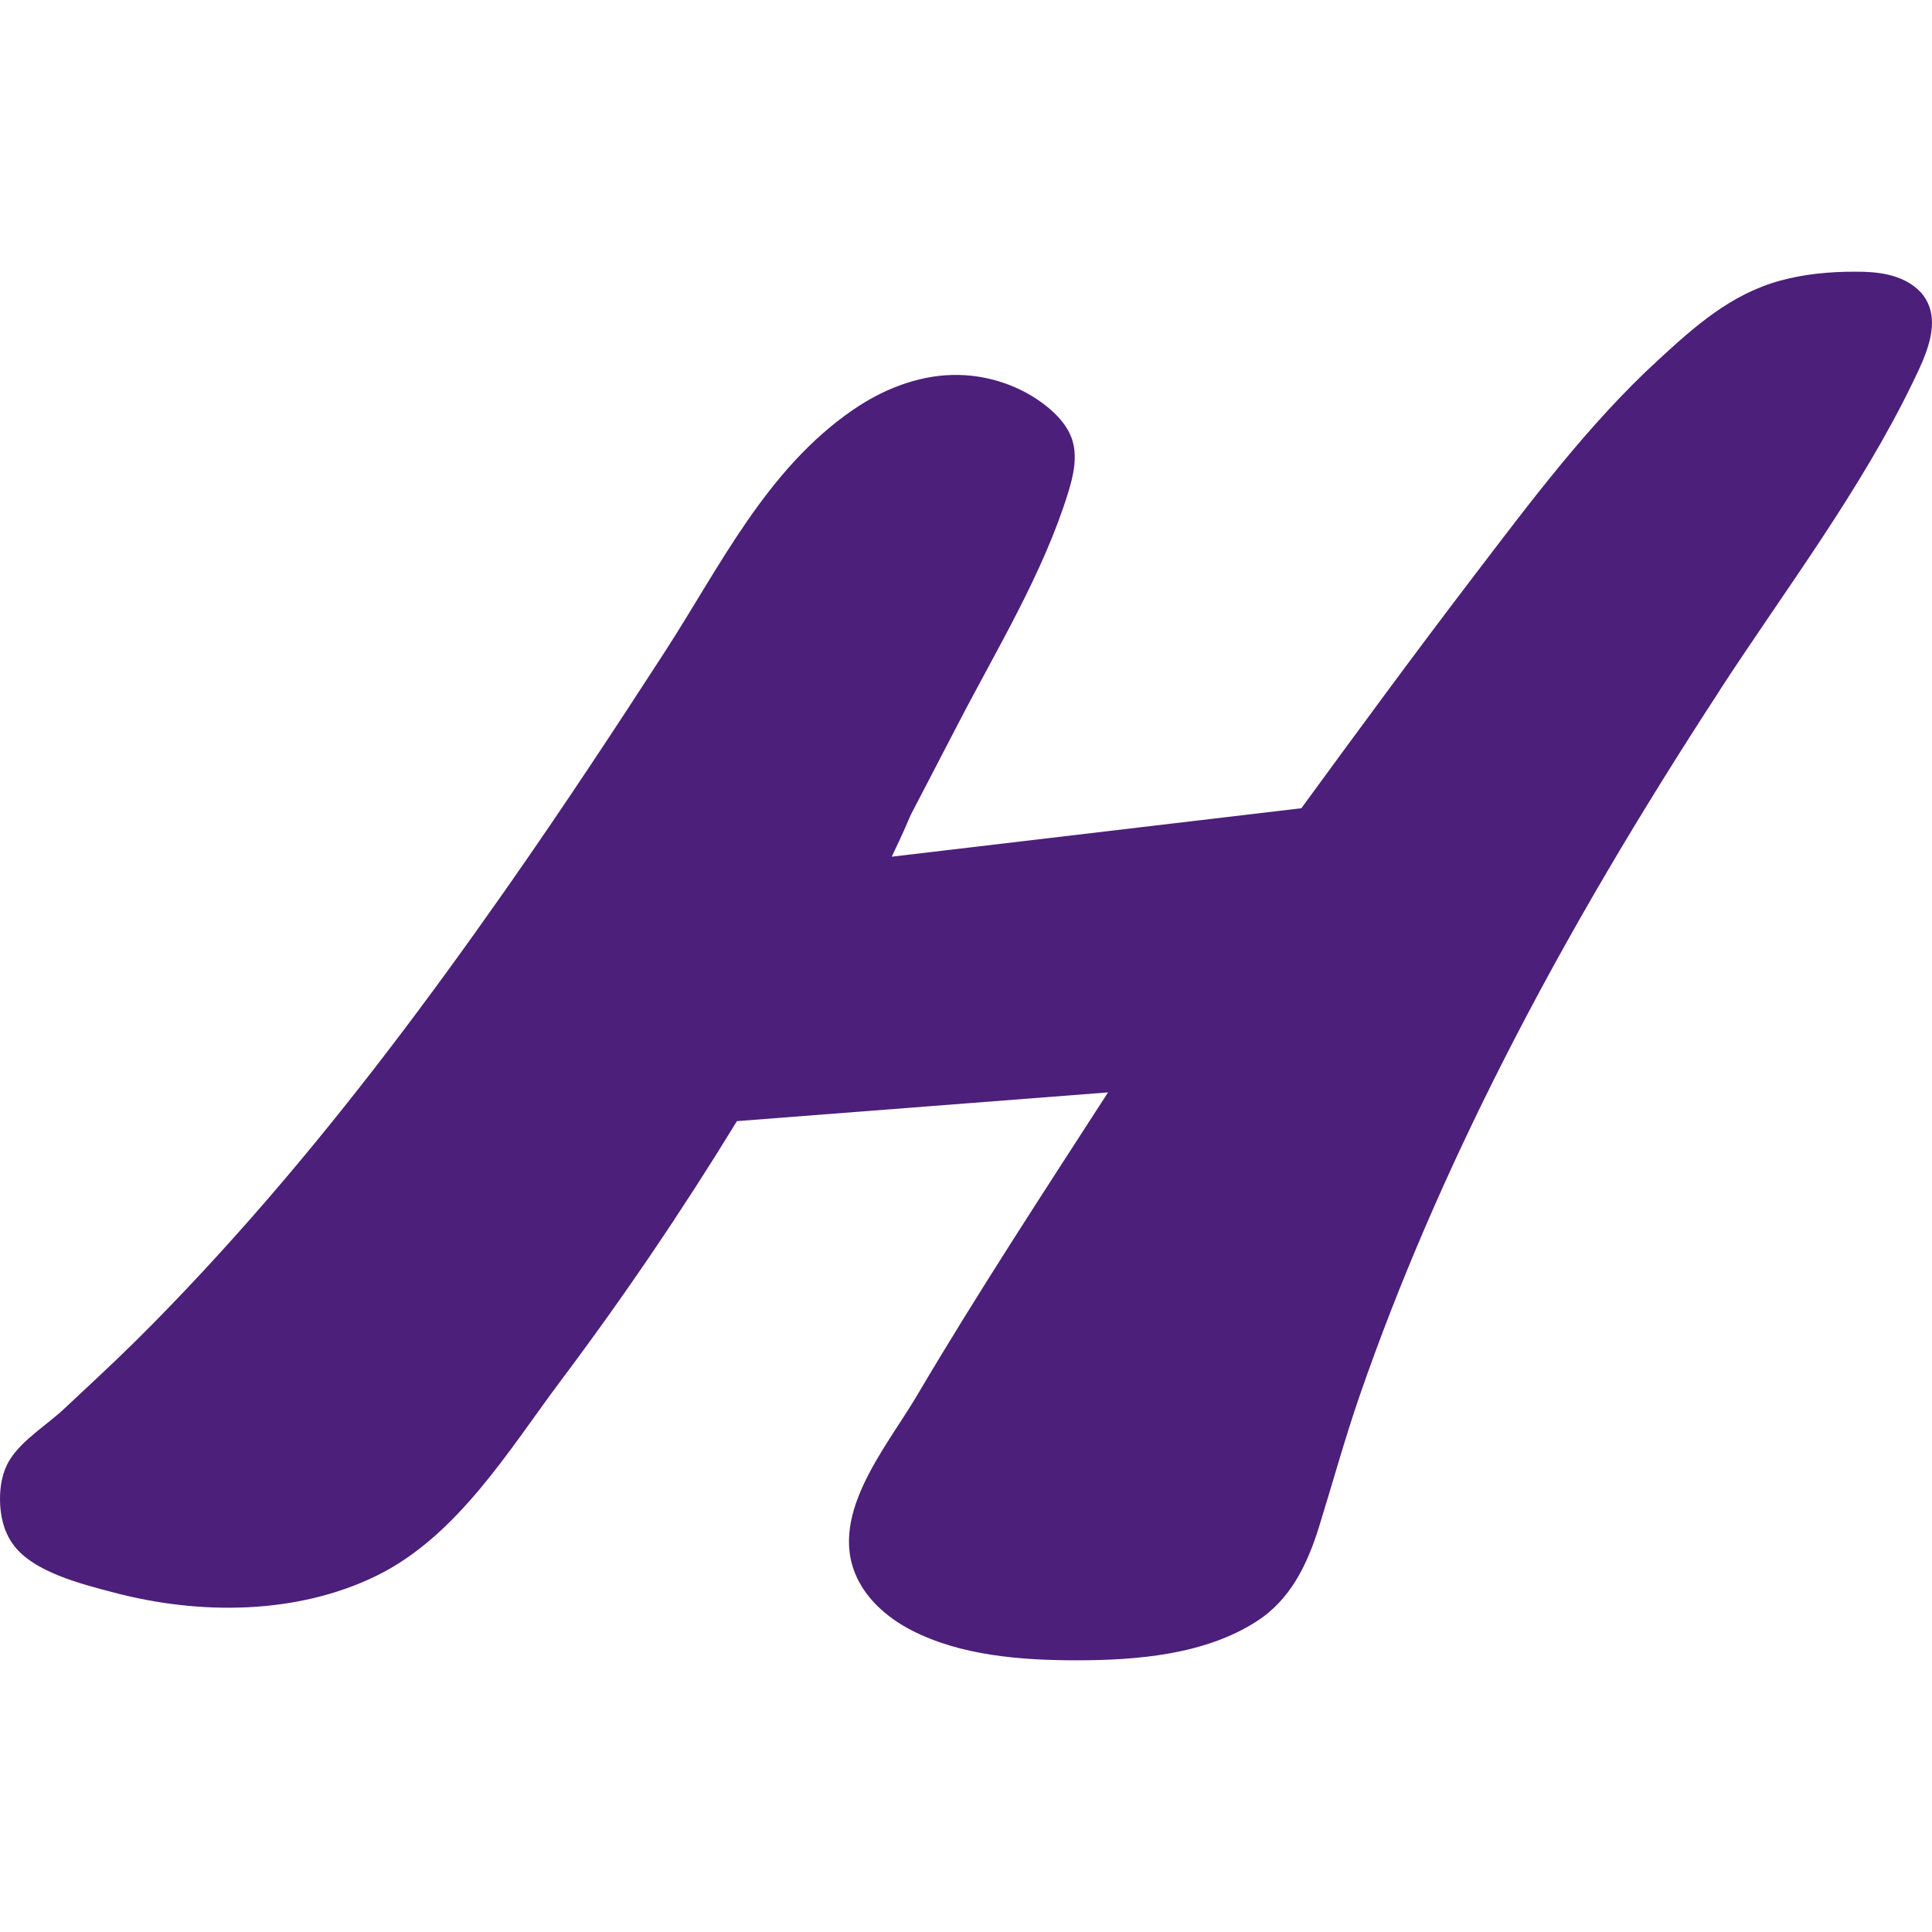 <svg width="64" height="64" viewBox="0 0 64 64" fill="none" xmlns="http://www.w3.org/2000/svg">
<path d="M56.967 22.874C54.368 26.856 51.921 30.958 49.775 35.189C47.959 38.772 46.353 42.446 45.045 46.221C44.546 47.665 44.143 49.137 43.691 50.59C43.315 51.795 42.762 52.986 41.623 53.712C39.916 54.812 37.665 55 35.666 55C33.831 55 31.823 54.848 30.181 53.998C29.476 53.63 28.845 53.105 28.474 52.429C27.308 50.314 29.334 47.996 30.378 46.226C32.386 42.823 34.559 39.512 36.705 36.187L24.412 37.139C22.609 40.087 20.665 42.956 18.583 45.729C16.881 47.996 15.161 50.889 12.462 52.204C9.822 53.492 6.611 53.501 3.793 52.761C2.695 52.471 1.057 52.071 0.407 51.123C0.11 50.696 0 50.167 0 49.656C0 49.215 0.078 48.764 0.311 48.378C0.727 47.697 1.551 47.21 2.136 46.658C2.919 45.922 3.71 45.196 4.474 44.442C6.002 42.929 7.457 41.351 8.857 39.733C11.662 36.486 14.228 33.065 16.676 29.574C16.749 29.468 16.822 29.363 16.895 29.262C18.666 26.728 20.367 24.152 22.042 21.563C23.845 18.777 25.386 15.544 28.264 13.571C29.225 12.913 30.364 12.449 31.549 12.421C32.679 12.394 33.813 12.771 34.673 13.461C35.039 13.755 35.364 14.114 35.511 14.546C35.703 15.121 35.561 15.746 35.382 16.326C34.554 18.993 33.045 21.458 31.755 23.945C31.228 24.962 30.698 25.978 30.172 26.99C30.135 27.063 29.984 27.436 29.824 27.776L29.54 28.379L43.109 26.774C44.985 24.208 46.865 21.646 48.796 19.117C50.685 16.643 52.612 14.054 54.931 11.925C56.139 10.816 57.319 9.75 58.98 9.294C59.771 9.078 60.604 9 61.427 9C61.848 9 62.274 9.018 62.676 9.133C63.079 9.244 63.463 9.46 63.71 9.782C64.195 10.435 63.989 11.244 63.688 11.966C63.587 12.205 63.472 12.44 63.372 12.651C61.62 16.27 59.172 19.485 56.971 22.86L56.967 22.874Z" fill="#4C1F7A"/>
</svg>
